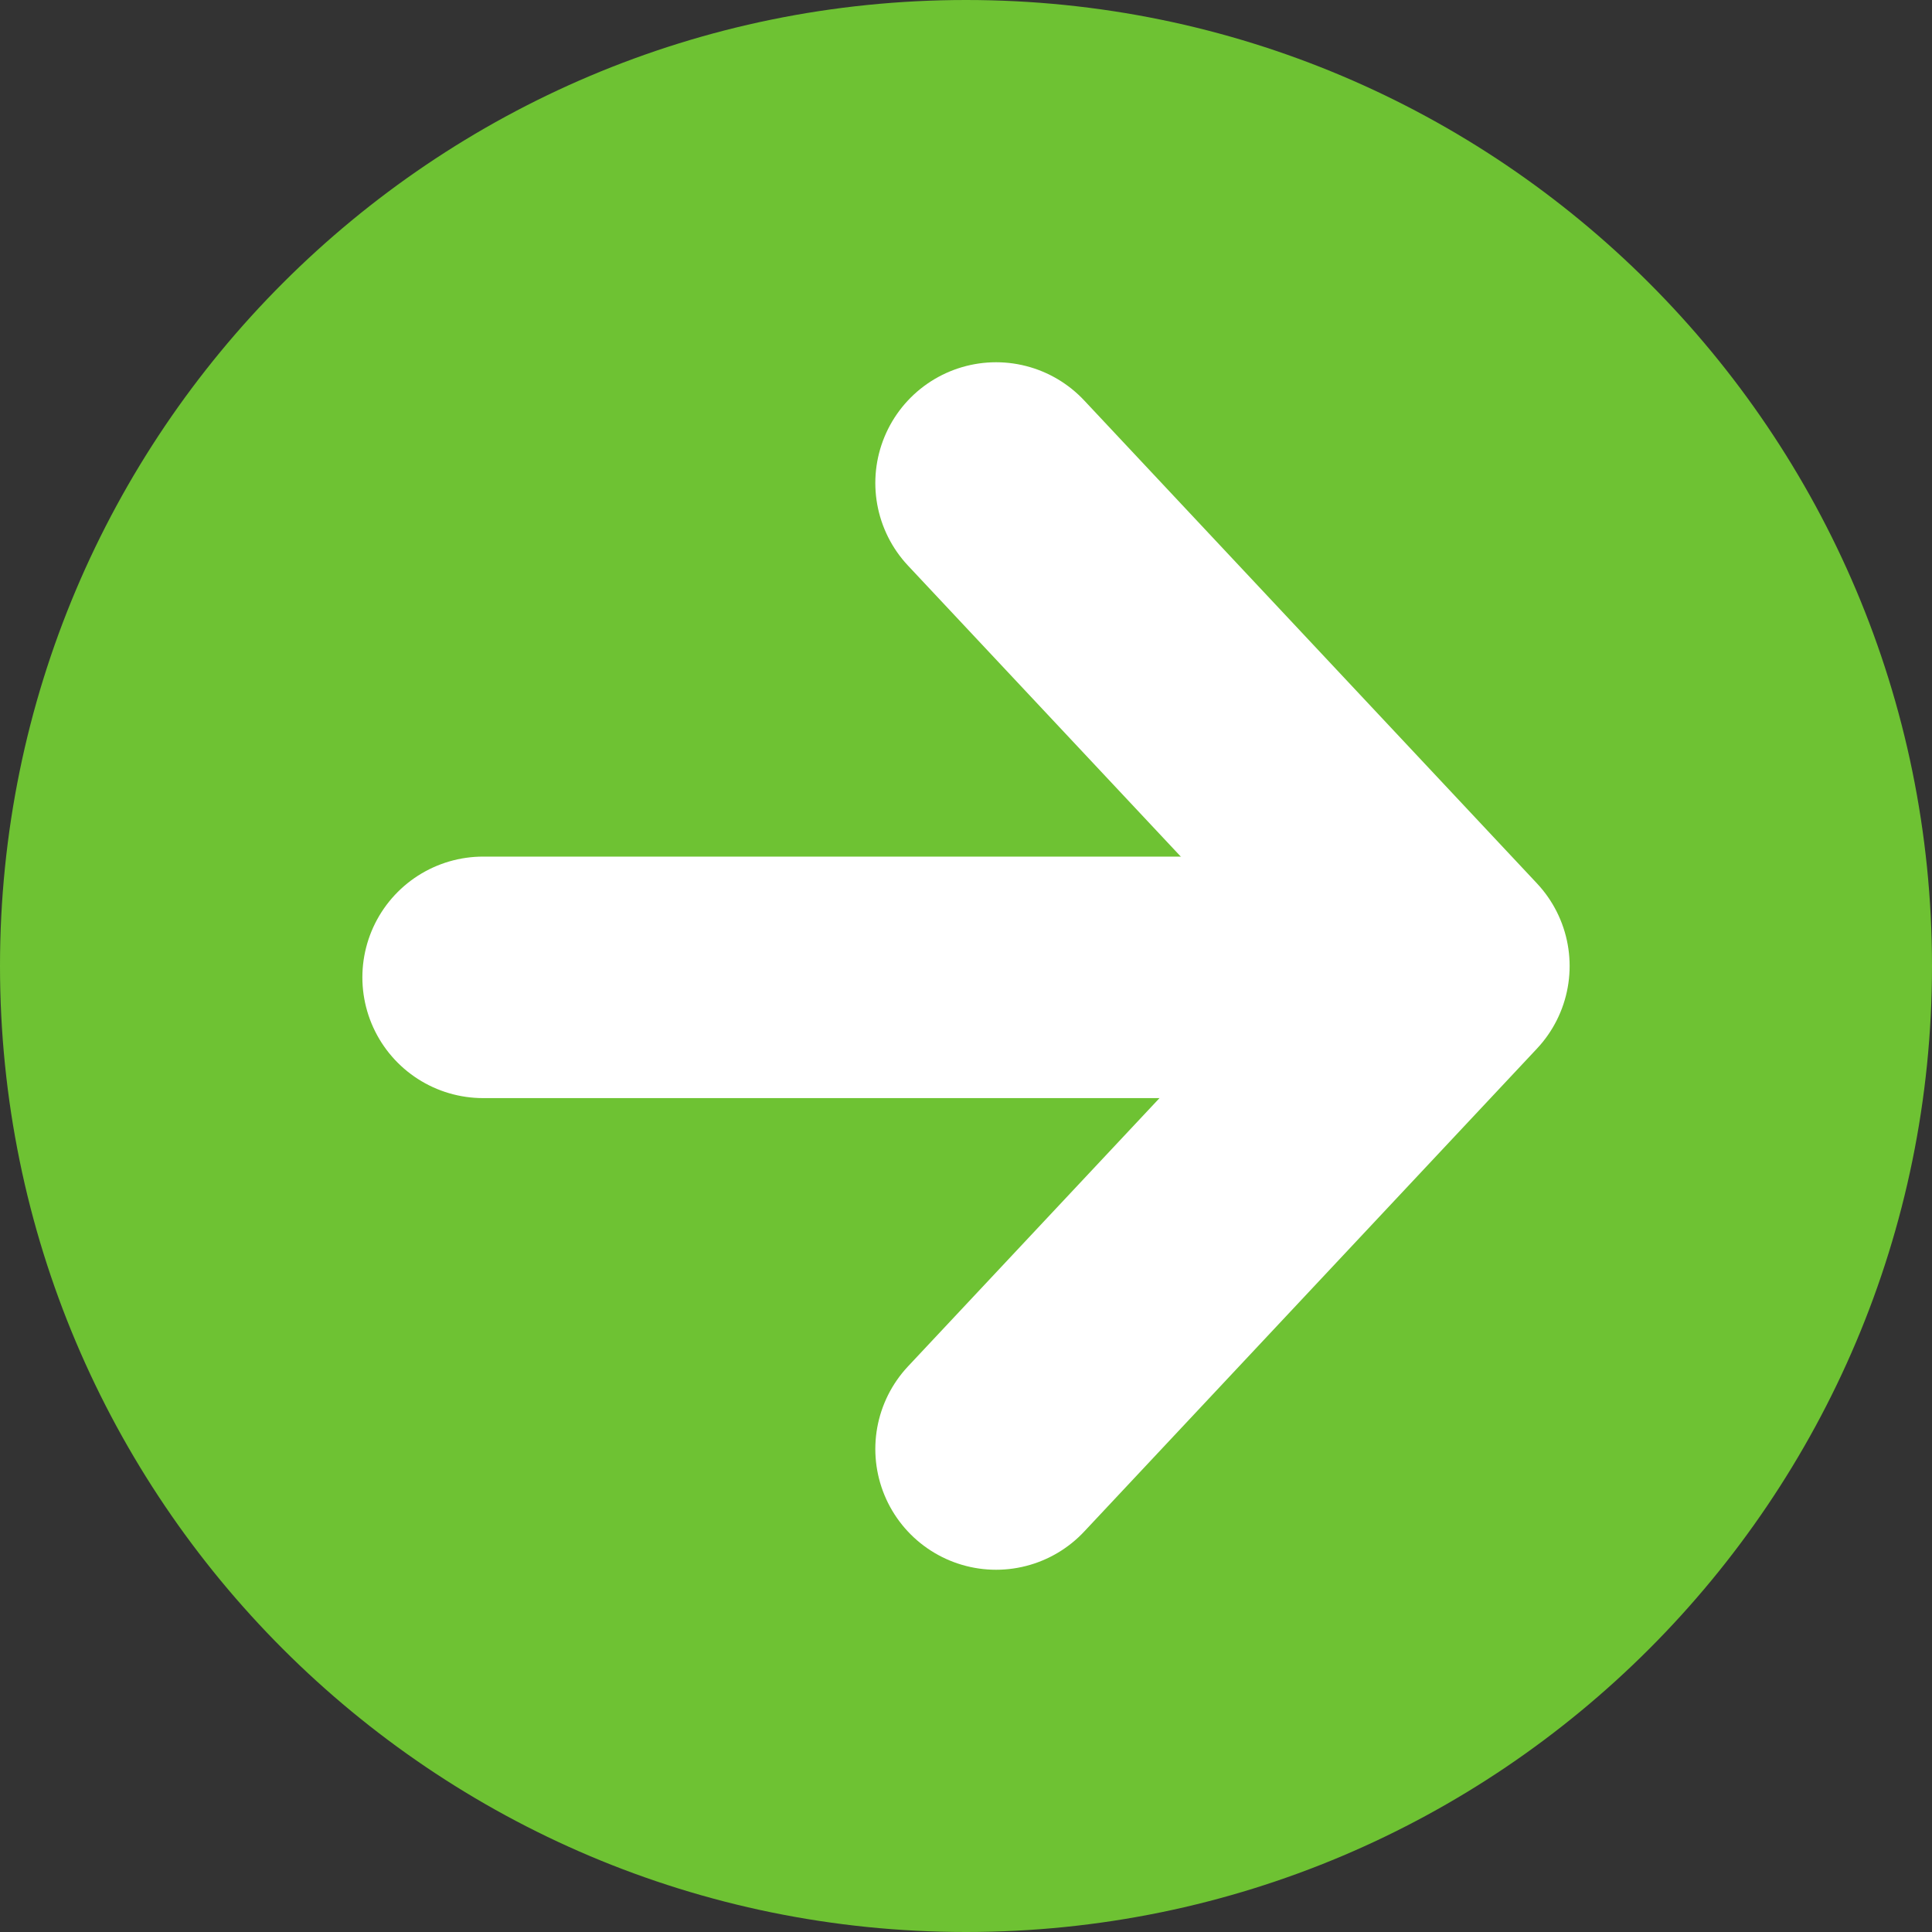 <svg width="16" height="16" viewBox="0 0 16 16" fill="none" xmlns="http://www.w3.org/2000/svg">
<rect x="0" y="0" width="16" height="16" fill="#333333" stroke="none"/>
<g clip-path="url(#clip0_907_78797)">
<path d="M8 16C12.418 16 16 12.418 16 8C16 3.582 12.418 0 8 0C3.582 0 0 3.582 0 8C0 12.418 3.582 16 8 16Z" fill="#6EC233"/>
<path d="M4.001 8.094H11.683" stroke="white" stroke-width="2" stroke-linecap="round"/>
<path d="M8.249 4L11.999 8L8.249 12" stroke="white" stroke-width="2" stroke-linecap="round" stroke-linejoin="round"/>
</g>
<defs>
<clipPath id="clip0_907_78797">
<rect width="16" height="16" fill="white"/>
</clipPath>
</defs>
</svg>
